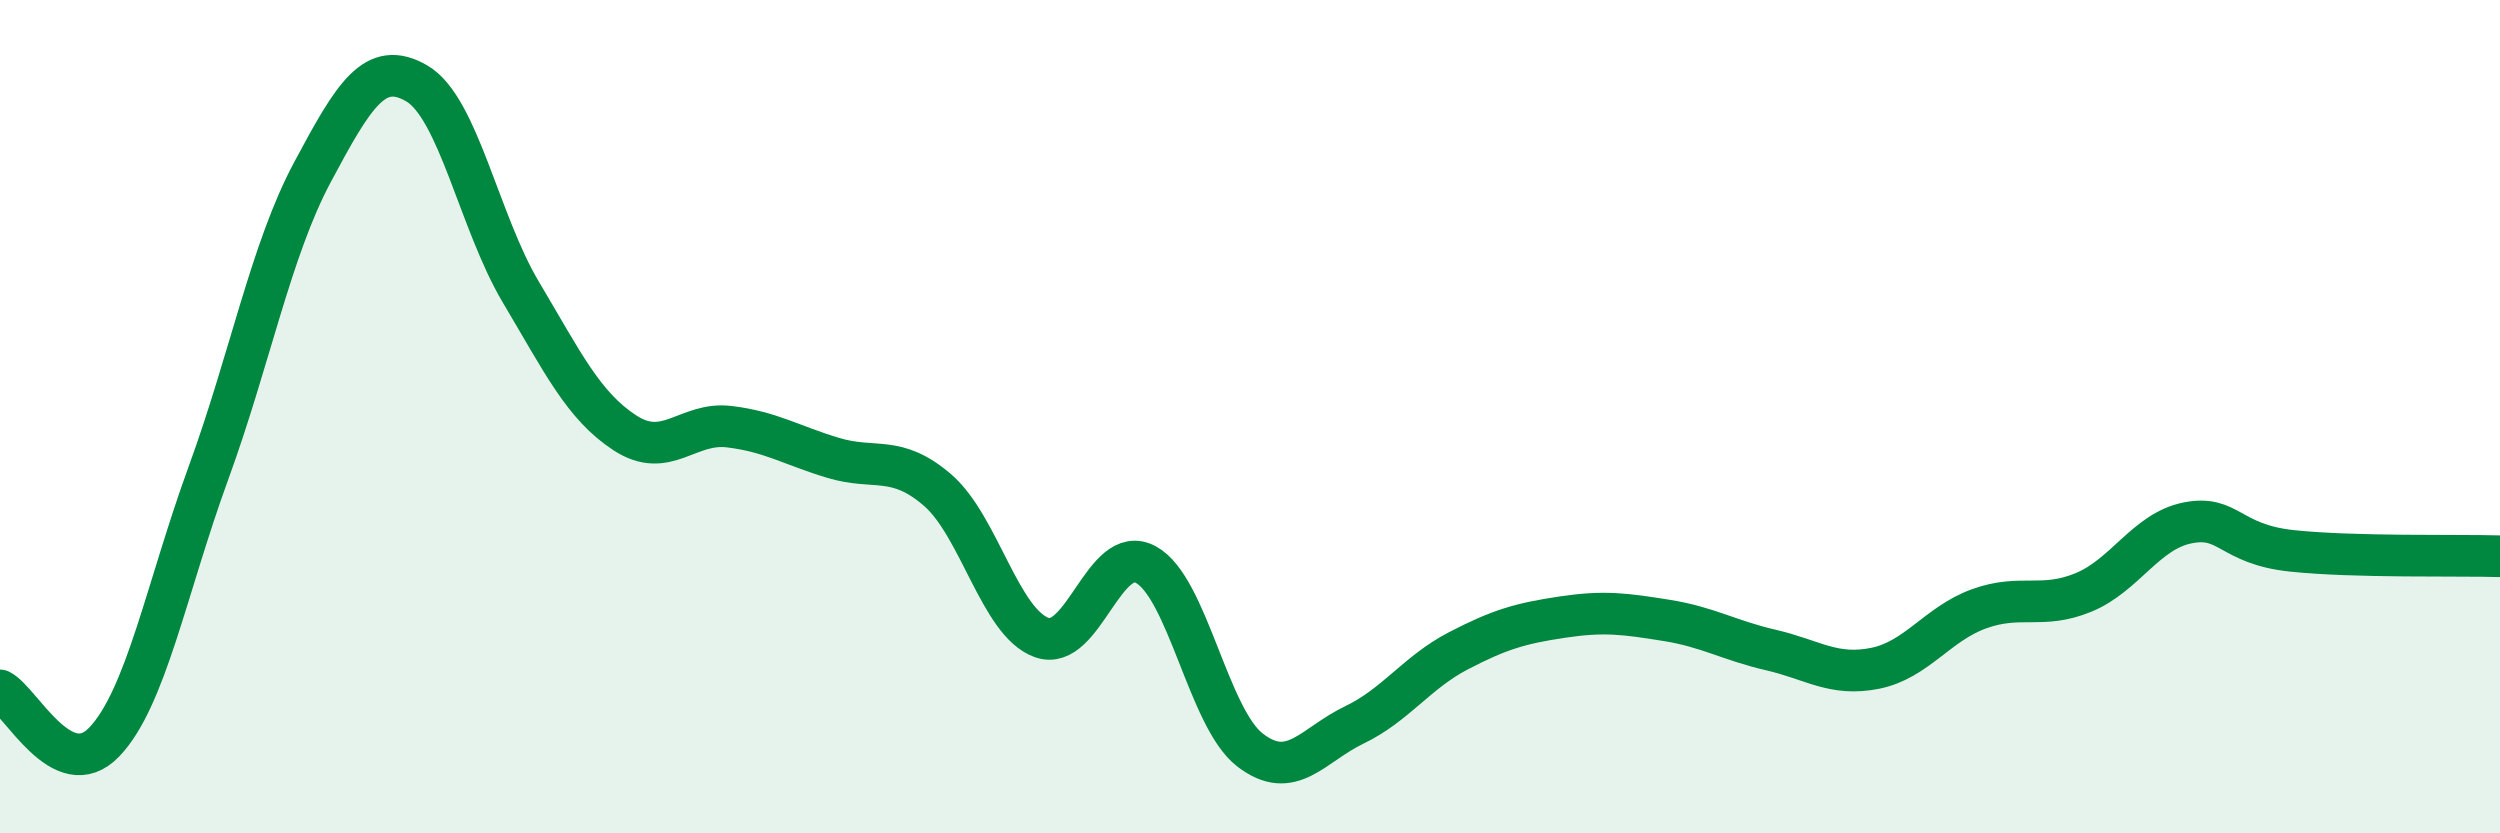 
    <svg width="60" height="20" viewBox="0 0 60 20" xmlns="http://www.w3.org/2000/svg">
      <path
        d="M 0,16.57 C 0.5,16.82 1.5,18.85 2.5,17.81 C 3.5,16.77 4,14.1 5,11.36 C 6,8.62 6.5,6 7.5,4.13 C 8.5,2.26 9,1.42 10,2 C 11,2.58 11.5,5.33 12.5,7.01 C 13.5,8.69 14,9.74 15,10.39 C 16,11.04 16.5,10.12 17.5,10.24 C 18.5,10.36 19,10.69 20,10.99 C 21,11.29 21.5,10.9 22.5,11.76 C 23.5,12.62 24,14.94 25,15.3 C 26,15.66 26.5,13.01 27.5,13.55 C 28.5,14.09 29,17.23 30,18 C 31,18.77 31.5,17.88 32.5,17.4 C 33.5,16.92 34,16.14 35,15.62 C 36,15.1 36.5,14.96 37.5,14.81 C 38.5,14.66 39,14.73 40,14.89 C 41,15.05 41.5,15.37 42.5,15.6 C 43.5,15.83 44,16.24 45,16.04 C 46,15.84 46.5,14.97 47.5,14.61 C 48.5,14.25 49,14.63 50,14.22 C 51,13.81 51.5,12.75 52.5,12.55 C 53.5,12.35 53.5,13.06 55,13.22 C 56.5,13.38 59,13.32 60,13.35L60 20L0 20Z"
        fill="#008740"
        opacity="0.1"
        stroke-linecap="round"
        stroke-linejoin="round"
      />
      <path
        d="M 0,16.57 C 0.5,16.82 1.5,18.85 2.5,17.81 C 3.5,16.77 4,14.1 5,11.36 C 6,8.62 6.5,6 7.5,4.13 C 8.5,2.26 9,1.42 10,2 C 11,2.58 11.5,5.33 12.5,7.01 C 13.5,8.69 14,9.74 15,10.39 C 16,11.04 16.5,10.12 17.5,10.24 C 18.5,10.36 19,10.69 20,10.99 C 21,11.29 21.5,10.9 22.5,11.76 C 23.5,12.62 24,14.94 25,15.3 C 26,15.66 26.5,13.01 27.5,13.55 C 28.5,14.09 29,17.23 30,18 C 31,18.77 31.5,17.88 32.5,17.4 C 33.5,16.92 34,16.14 35,15.62 C 36,15.1 36.5,14.96 37.5,14.81 C 38.5,14.66 39,14.73 40,14.89 C 41,15.05 41.5,15.37 42.5,15.6 C 43.5,15.83 44,16.24 45,16.04 C 46,15.84 46.5,14.97 47.5,14.61 C 48.5,14.25 49,14.63 50,14.22 C 51,13.81 51.5,12.75 52.5,12.55 C 53.5,12.35 53.5,13.06 55,13.22 C 56.5,13.38 59,13.32 60,13.35"
        stroke="#008740"
        stroke-width="1"
        fill="none"
        stroke-linecap="round"
        stroke-linejoin="round"
      />
    </svg>
  